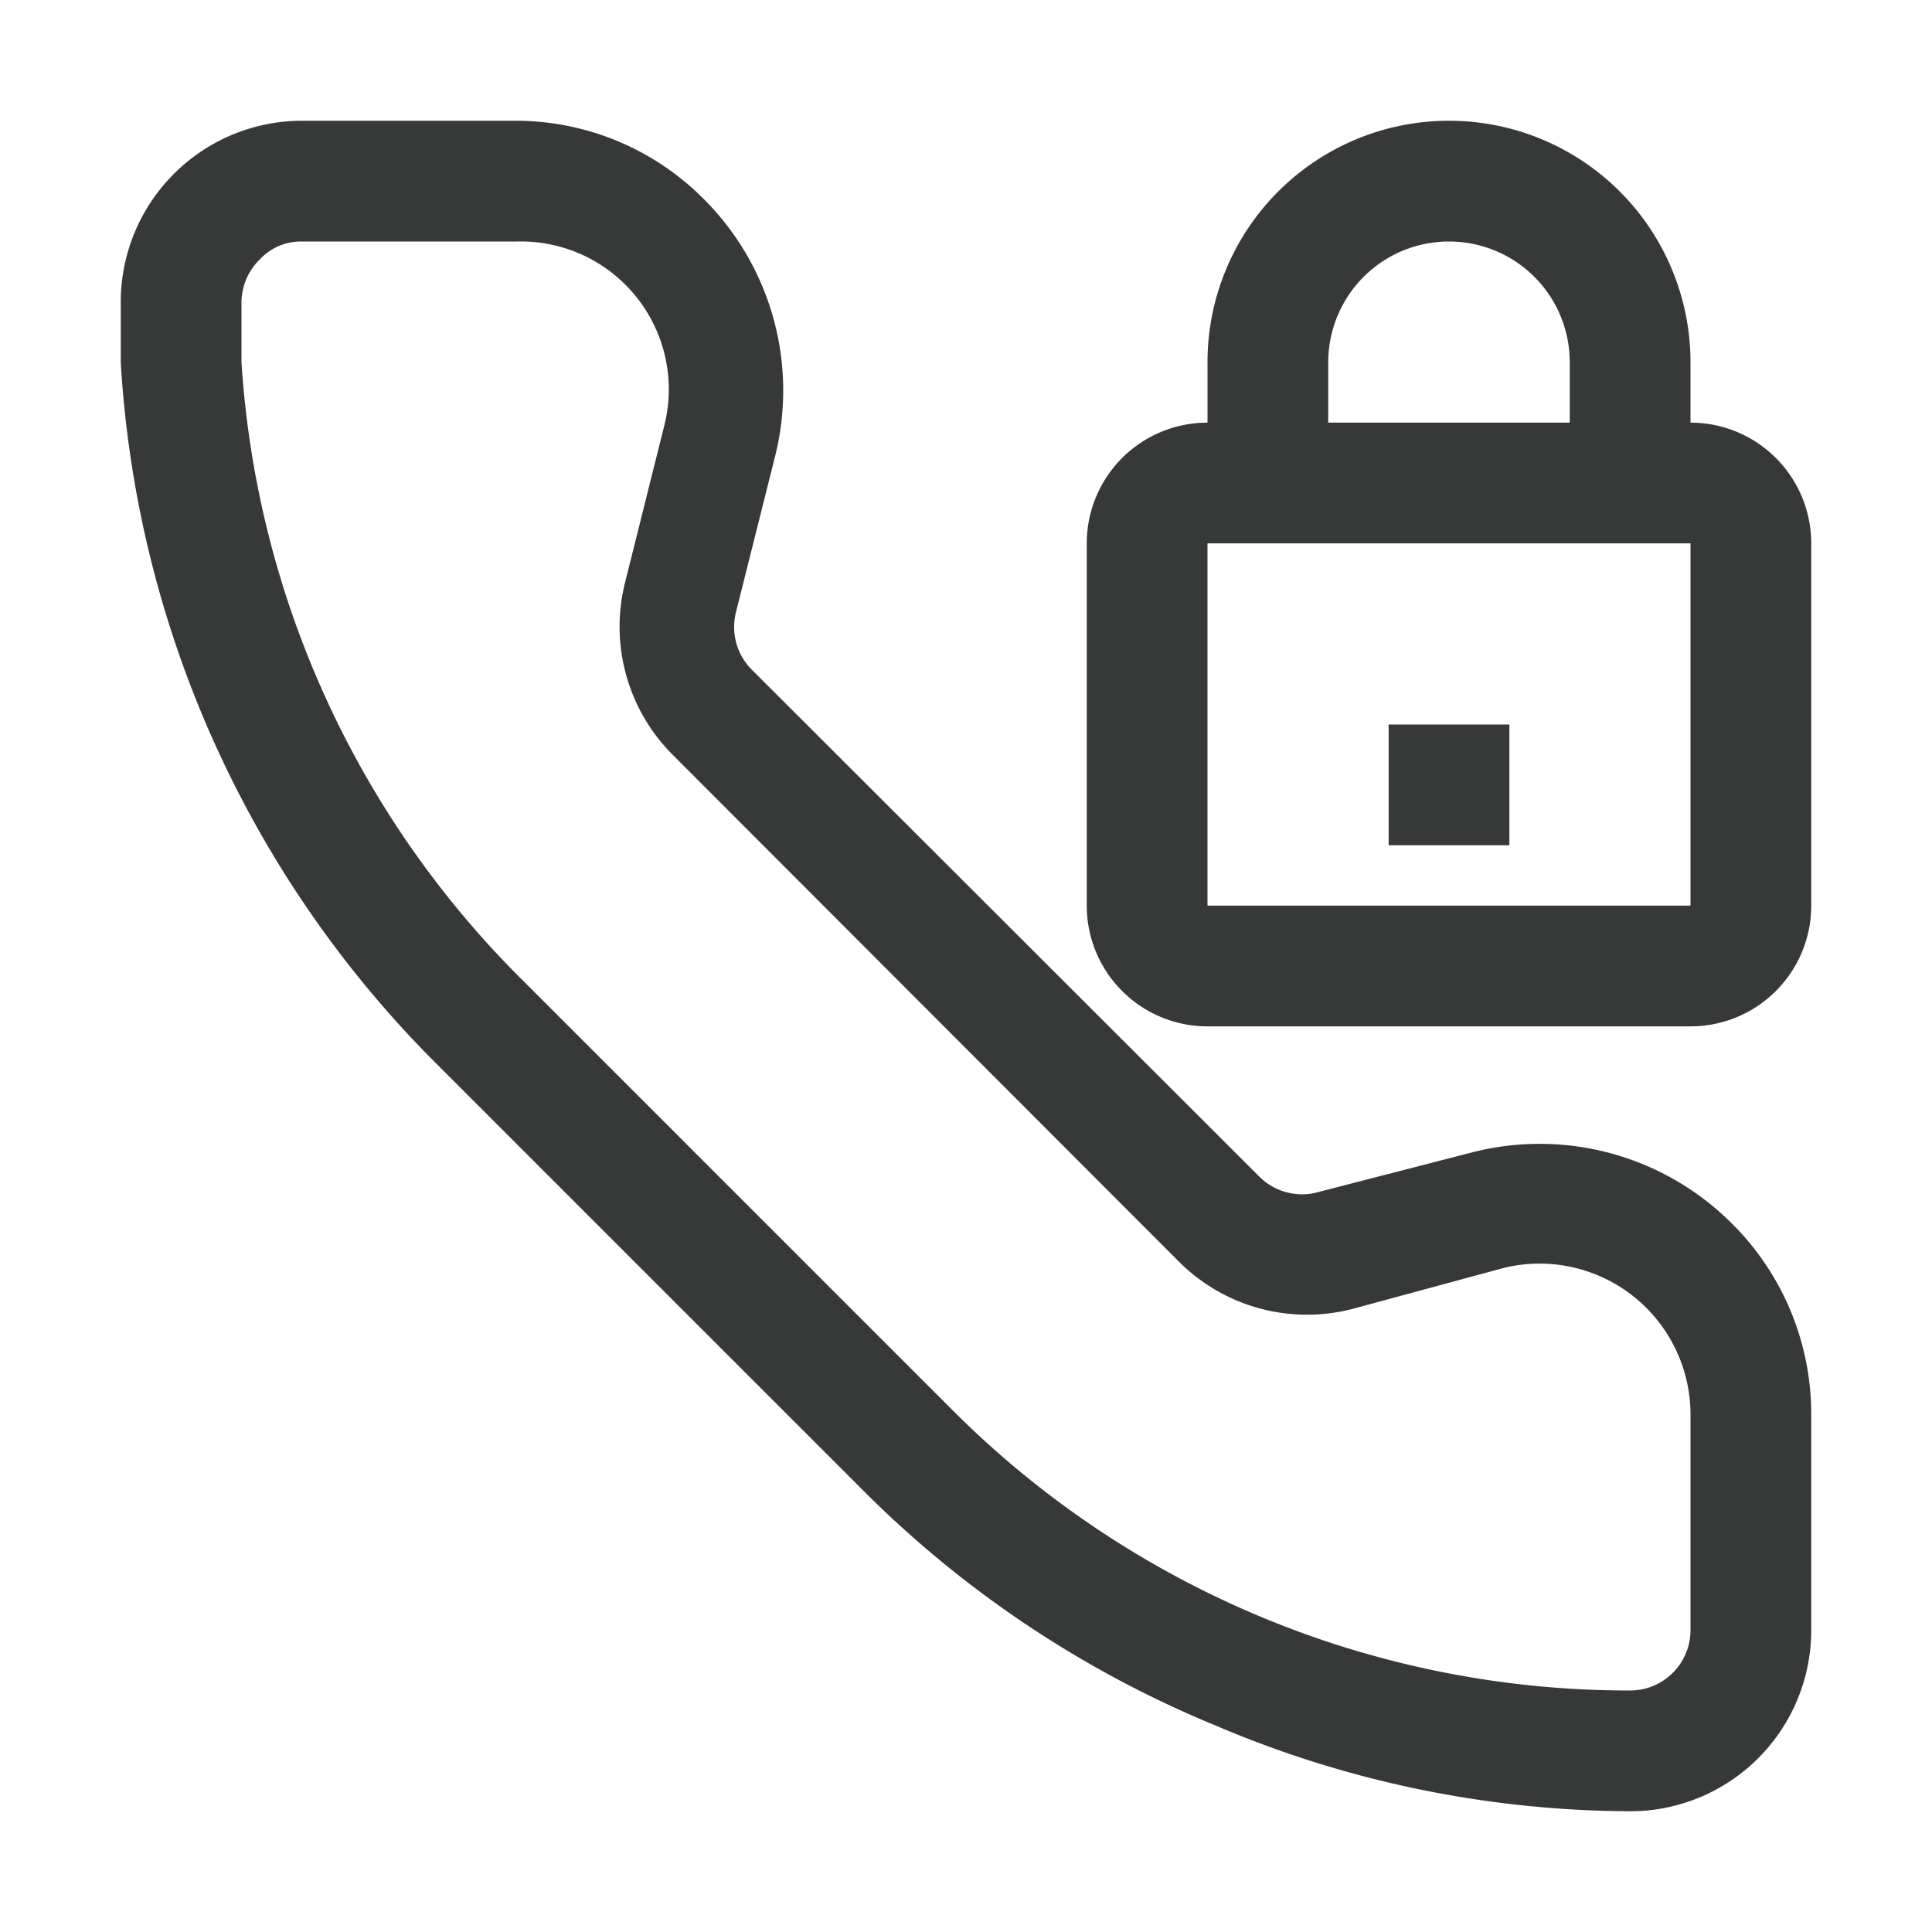 <svg xmlns="http://www.w3.org/2000/svg" viewBox="0 0 32 32" id="SecureCall"><path d="m24.41 19.08-2.56.66a1 1 0 0 1-1-.26l-8.4-8.39a1 1 0 0 1-.26-.95l.65-2.59a4.48 4.48 0 0 0-1.17-4.24A4.39 4.39 0 0 0 8.57 2H5a3 3 0 0 0-2.11.87A3 3 0 0 0 2 5v1a17.89 17.89 0 0 0 5.21 11.6l7.1 7.1a17.82 17.82 0 0 0 5.8 3.87A17.65 17.65 0 0 0 27 30h.05A3 3 0 0 0 30 27v-3.57a4.45 4.45 0 0 0-1.33-3.18 4.5 4.5 0 0 0-4.26-1.17ZM28 27a1 1 0 0 1-1 1 15.84 15.84 0 0 1-11.24-4.66l-7.1-7.1A15.83 15.83 0 0 1 4 6V5a1 1 0 0 1 .31-.71A.93.93 0 0 1 5 4h3.57A2.45 2.45 0 0 1 11 7.06l-.65 2.6a3 3 0 0 0 .79 2.84l8.39 8.4a3 3 0 0 0 2.87.78l2.51-.68A2.5 2.5 0 0 1 28 23.43Z" fill="#373939" class="color000000 svgShape"></path><path d="M28 7V6a4 4 0 0 0-8 0v1a2 2 0 0 0-2 2v6a2 2 0 0 0 2 2h8a2 2 0 0 0 2-2V9a2 2 0 0 0-2-2Zm-6-1a2 2 0 0 1 4 0v1h-4Zm-2 9V9h8v6Z" fill="#373939" class="color000000 svgShape"></path><path d="M23 12h2v2h-2z" fill="#373939" class="color000000 svgShape"></path></svg>